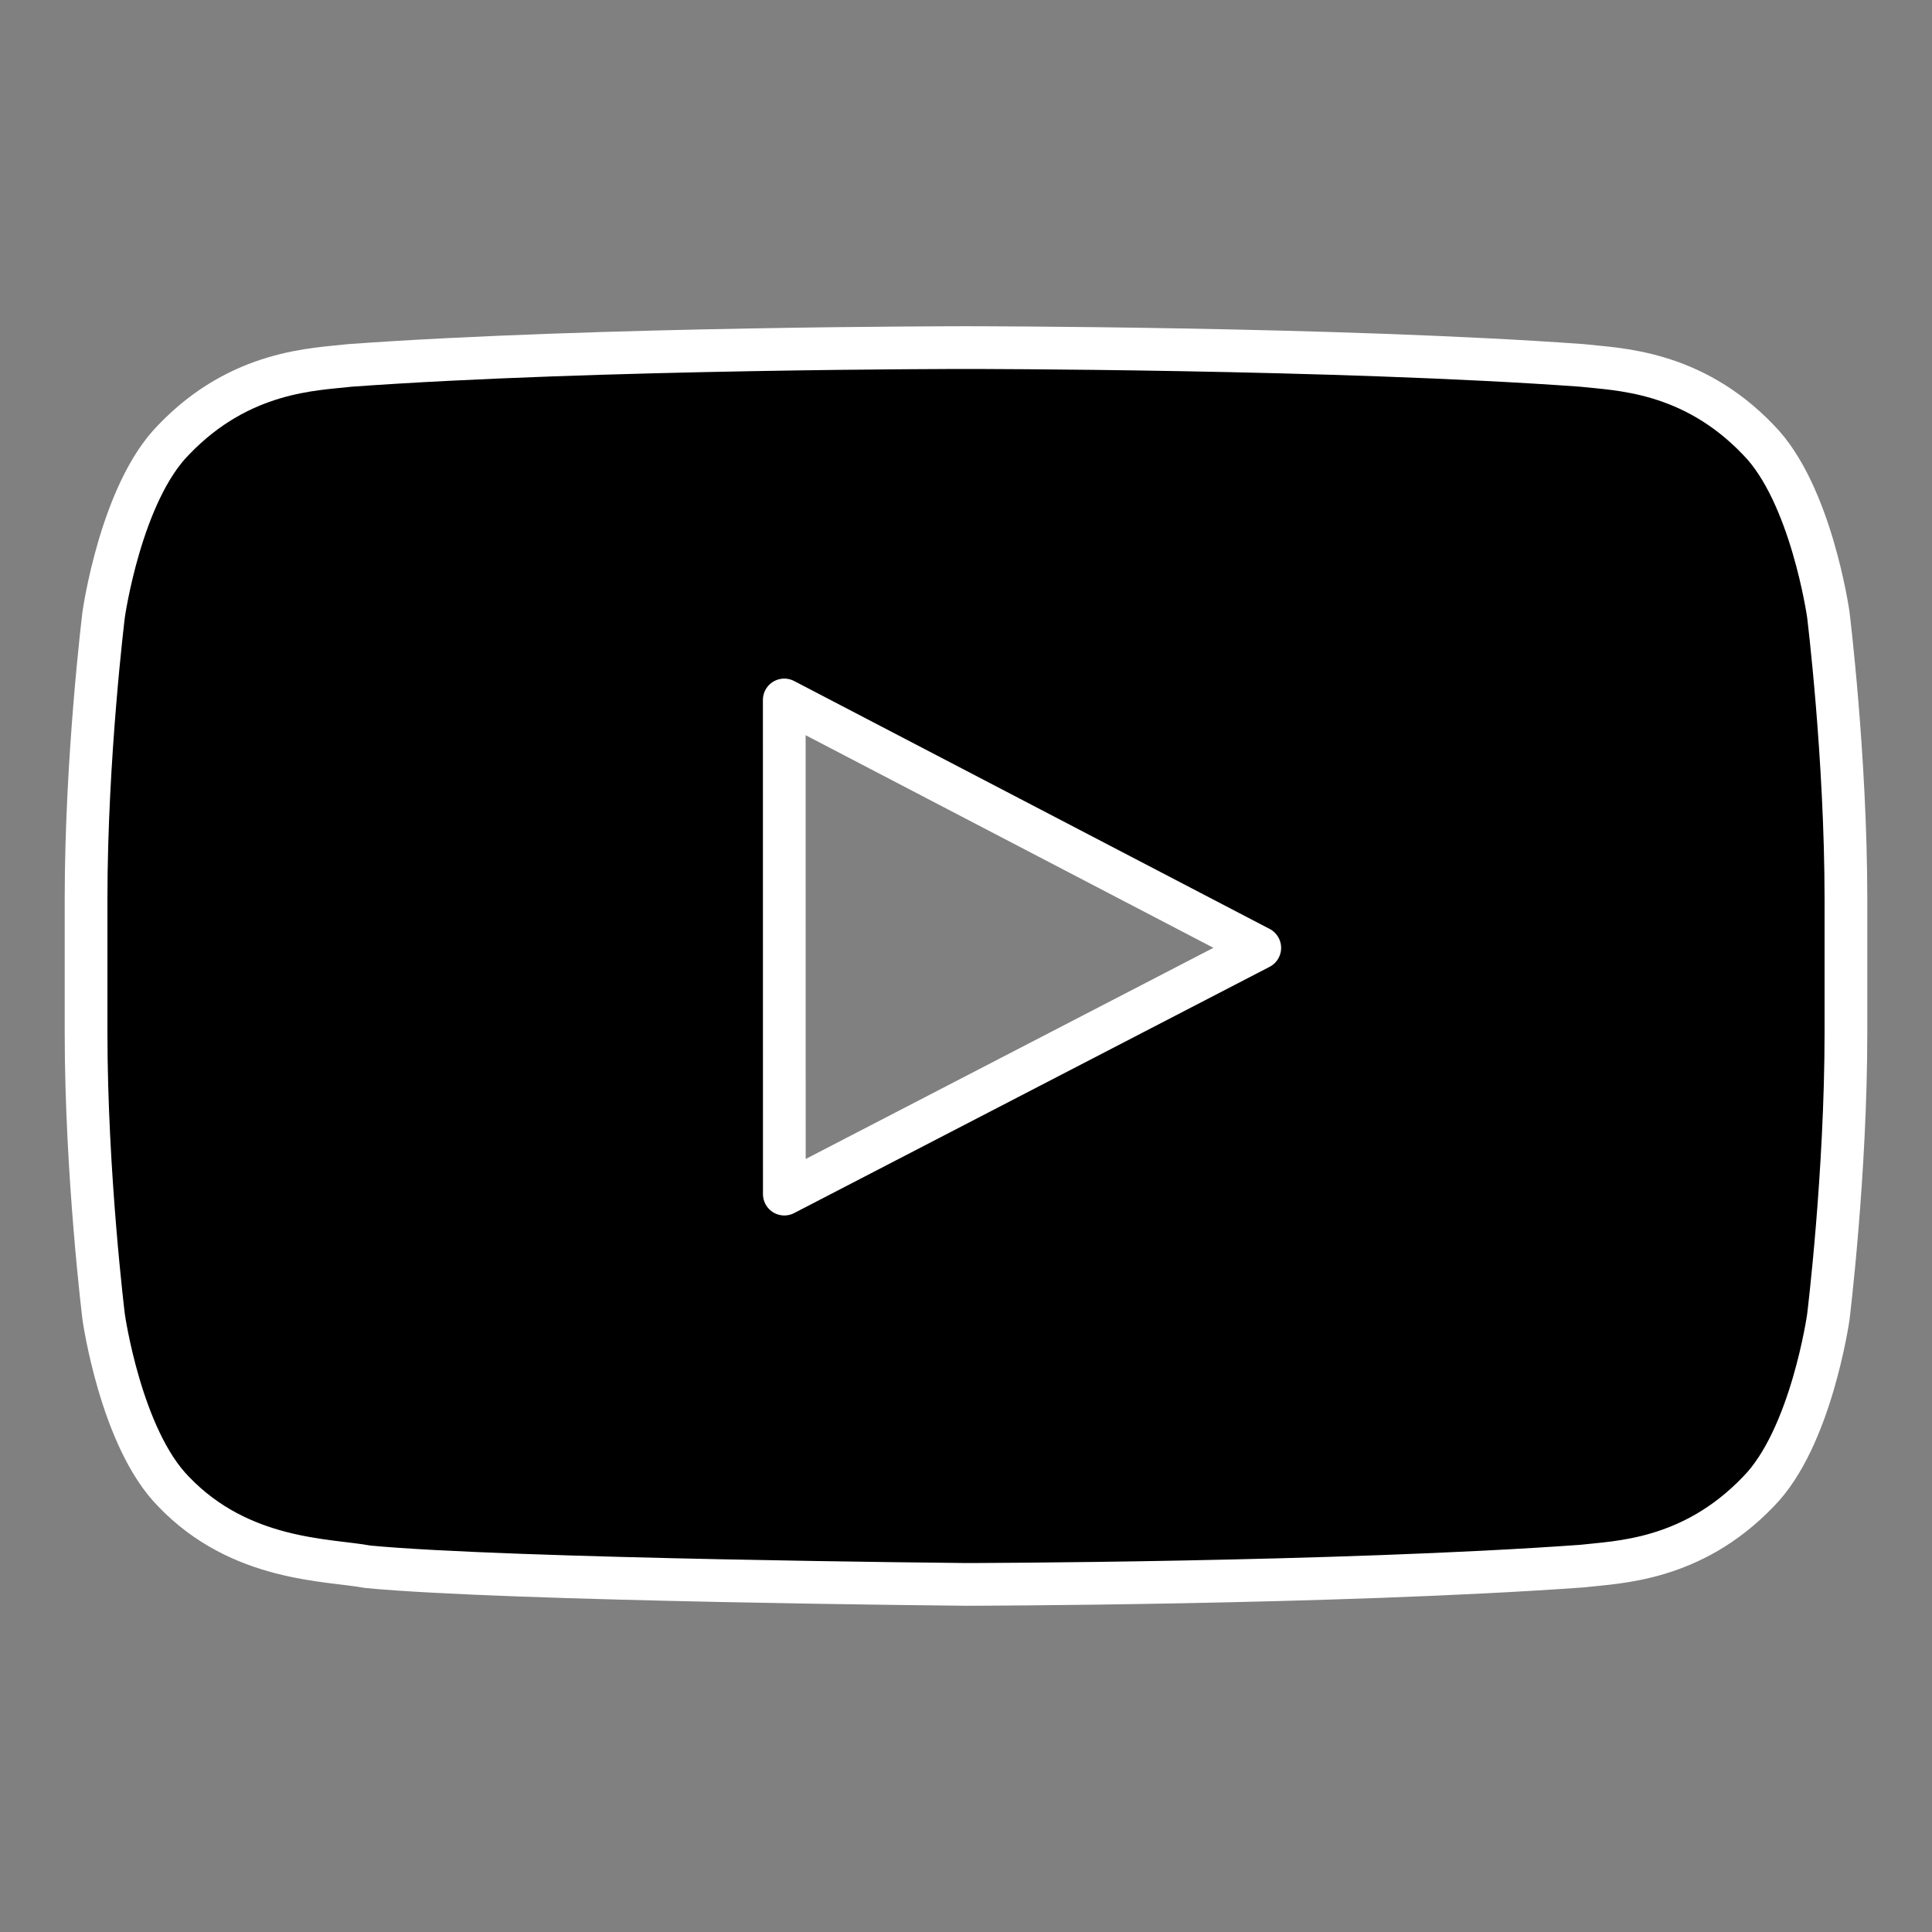 <?xml version="1.0" encoding="utf-8"?>
<!-- Generator: Adobe Illustrator 16.0.0, SVG Export Plug-In . SVG Version: 6.00 Build 0)  -->
<!DOCTYPE svg PUBLIC "-//W3C//DTD SVG 1.1//EN" "http://www.w3.org/Graphics/SVG/1.1/DTD/svg11.dtd">
<svg version="1.1" id="Layer_1" xmlns="http://www.w3.org/2000/svg" xmlns:xlink="http://www.w3.org/1999/xlink" x="0px" y="0px"
	 width="60px" height="60px" viewBox="0 0 60 60" enable-background="new 0 0 60 60" xml:space="preserve">
<rect x="0" y="0" width="60" height="60" fill="#808080" stroke="none"/>
<g>
	<g id="YouTube">
		<g>
			<path stroke="#FFFFFF" stroke-width="1.327" stroke-linejoin="round" stroke-miterlimit="10" d="M56.779,19.08
				c0,0-0.533-3.764-2.172-5.42c-2.078-2.176-4.408-2.188-5.477-2.312c-7.646-0.553-19.121-0.553-19.121-0.553h-0.022
				c0,0-11.473,0-19.119,0.553C9.8,11.474,7.471,11.486,5.391,13.66c-1.639,1.656-2.171,5.42-2.171,5.42s-0.547,4.42-0.547,8.839
				v4.144c0,4.42,0.547,8.84,0.547,8.84s0.533,3.762,2.171,5.42c2.079,2.174,4.812,2.105,6.026,2.334
				C15.791,49.074,30,49.205,30,49.205s11.485-0.018,19.131-0.568c1.068-0.127,3.398-0.141,5.477-2.314
				c1.639-1.656,2.172-5.42,2.172-5.42s0.547-4.42,0.547-8.838v-4.145C57.326,23.5,56.779,19.08,56.779,19.08z M24.358,37.084
				l-0.002-15.346l14.767,7.699L24.358,37.084z"/>
		</g>
	</g>
</g>
</svg>
